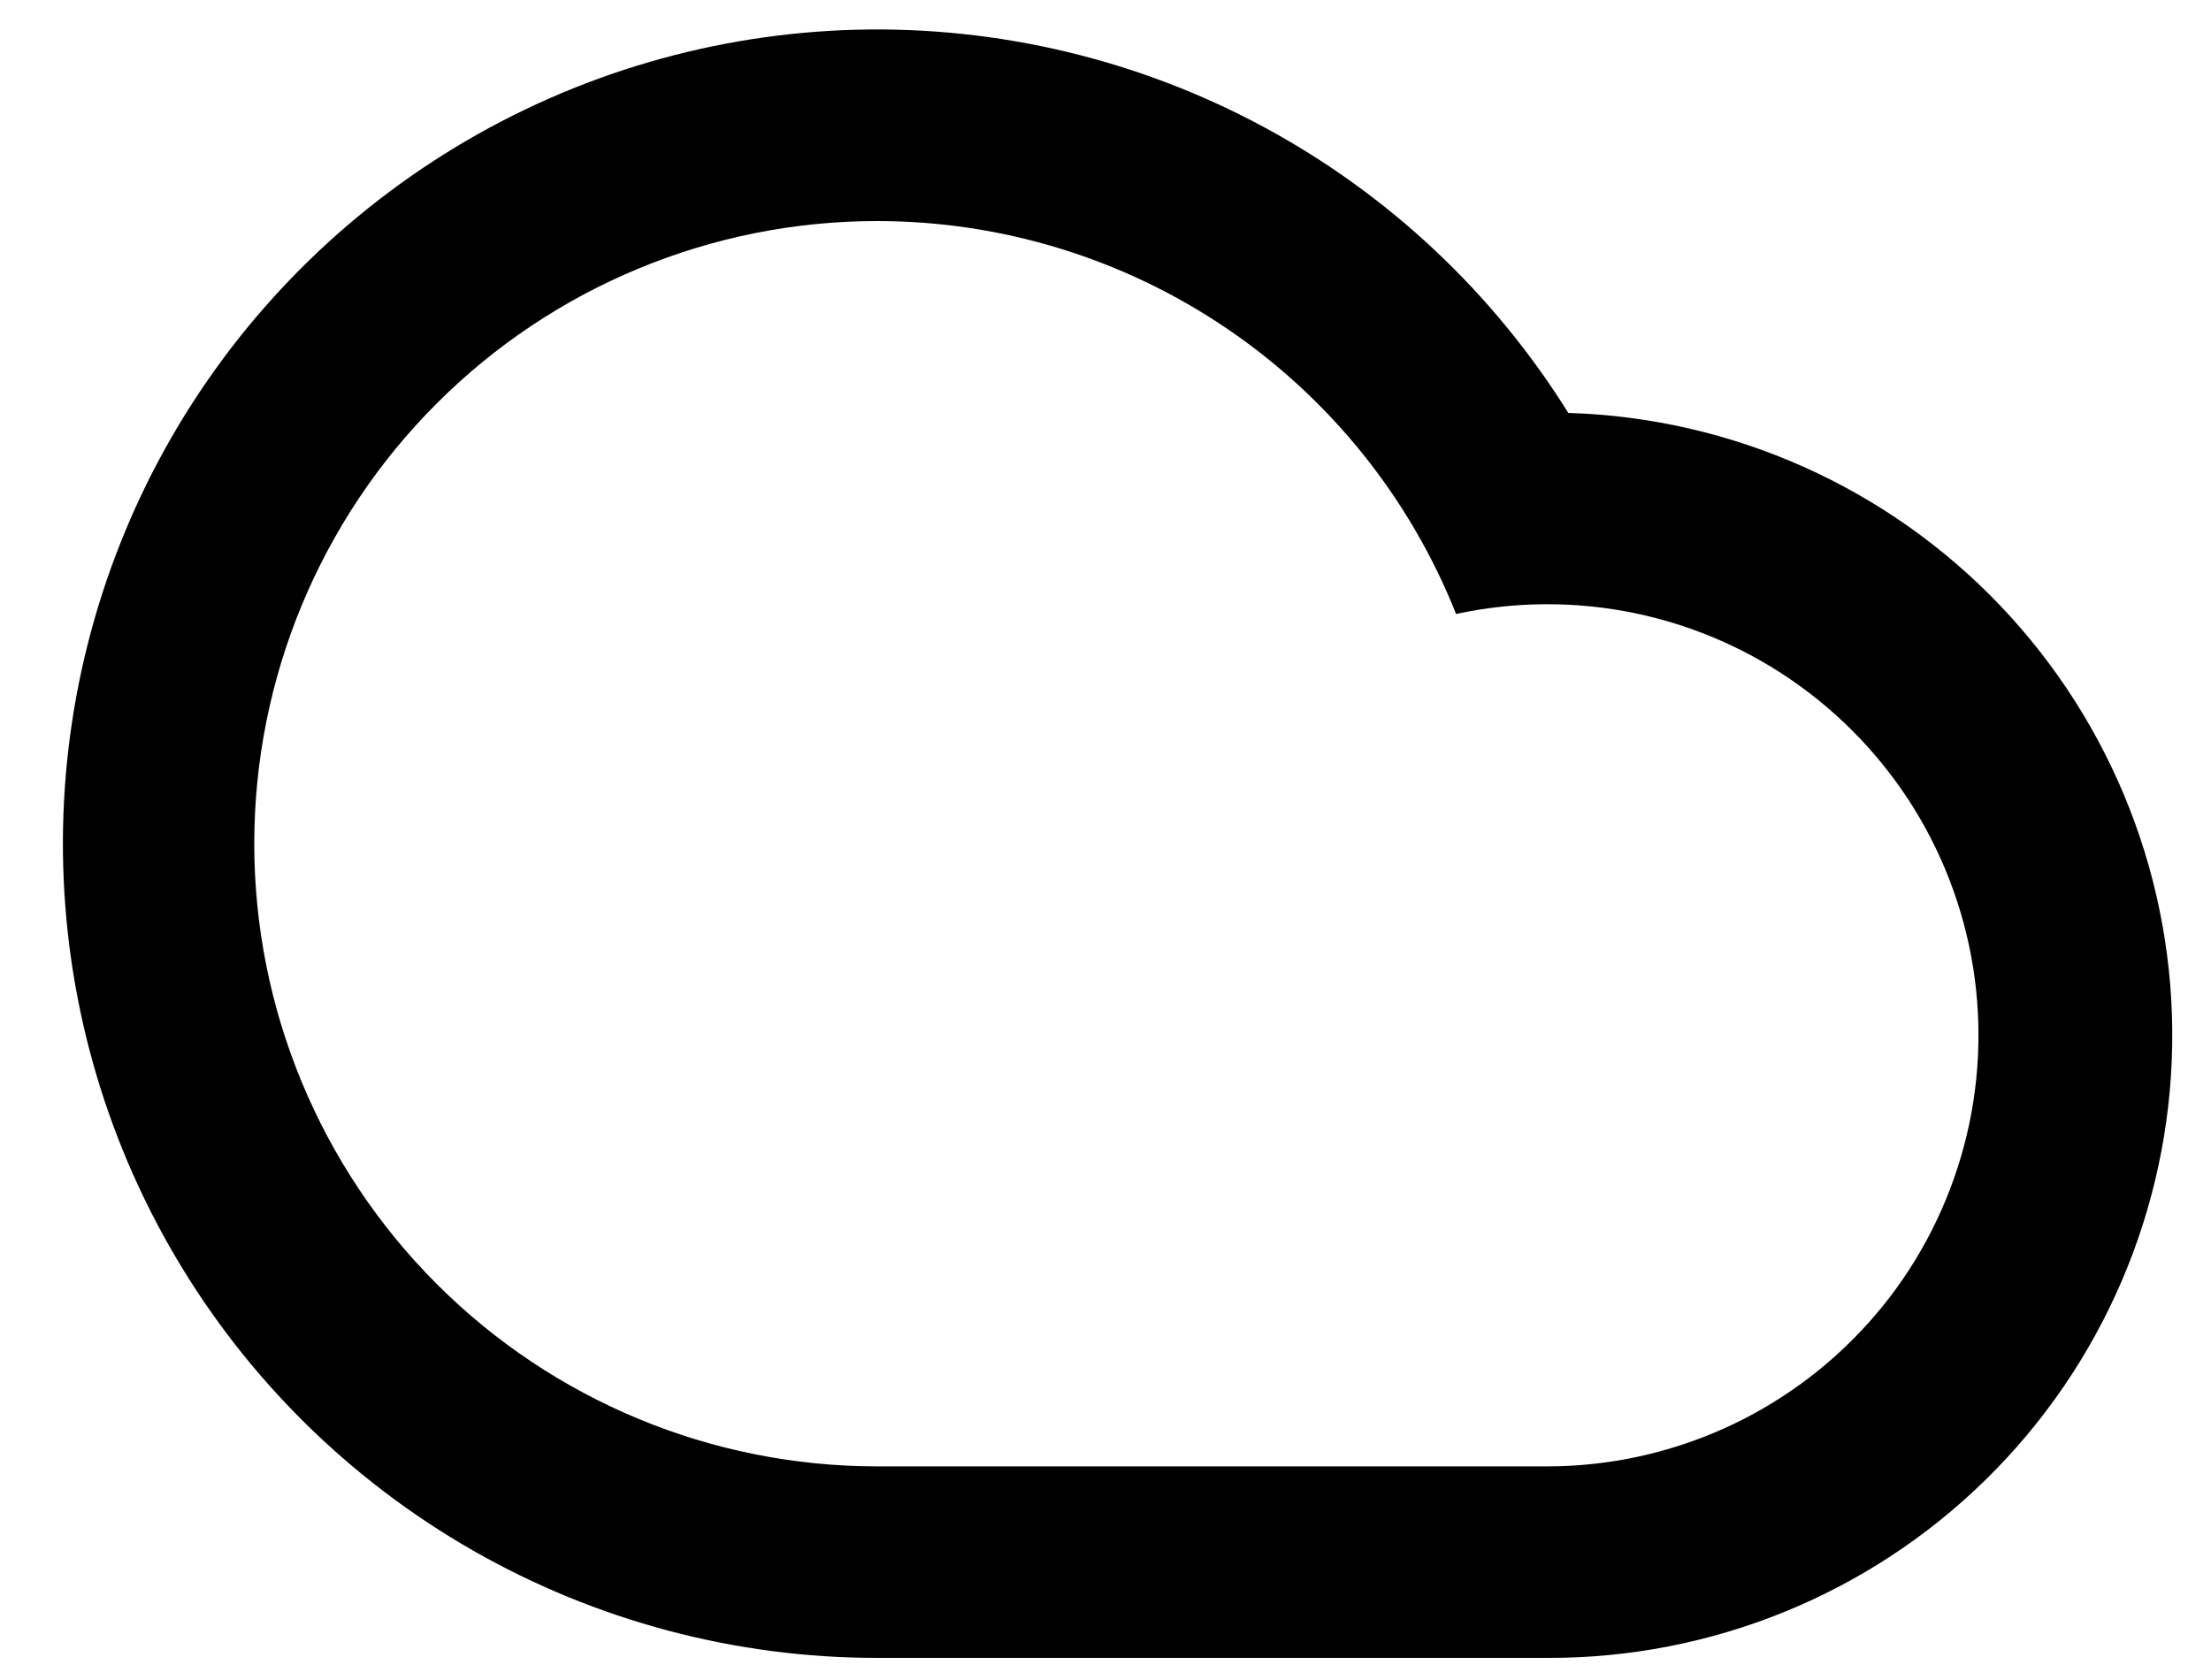 <svg width="25" height="19" viewBox="0 0 25 19" fill="none" xmlns="http://www.w3.org/2000/svg">
<path d="M9.917 2.5C8.05 2.5 6.258 3.242 4.938 4.563C3.617 5.883 2.875 7.674 2.875 9.542C2.875 11.409 3.617 13.2 4.938 14.521C6.258 15.842 8.05 16.584 9.917 16.584H17.5C18.184 16.583 18.86 16.438 19.485 16.159C20.109 15.88 20.667 15.473 21.124 14.964C21.581 14.456 21.925 13.856 22.135 13.205C22.345 12.555 22.416 11.867 22.343 11.187C22.27 10.507 22.054 9.85 21.711 9.259C21.367 8.668 20.903 8.156 20.349 7.756C19.794 7.355 19.162 7.076 18.492 6.936C17.823 6.797 17.132 6.799 16.464 6.944C15.943 5.633 15.04 4.508 13.873 3.716C12.706 2.924 11.328 2.5 9.917 2.5ZM17.5 18.75H9.917C8.314 18.75 6.739 18.331 5.347 17.535C3.956 16.739 2.796 15.594 1.983 14.212C1.17 12.83 0.732 11.26 0.712 9.657C0.692 8.055 1.09 6.474 1.868 5.072C2.646 3.671 3.777 2.497 5.148 1.666C6.519 0.835 8.083 0.377 9.686 0.336C11.288 0.296 12.874 0.674 14.285 1.434C15.697 2.194 16.885 3.31 17.733 4.67C19.583 4.726 21.337 5.508 22.615 6.847C23.892 8.186 24.592 9.974 24.561 11.825C24.53 13.676 23.773 15.44 22.451 16.736C21.13 18.032 19.351 18.755 17.5 18.75V18.75Z" fill="black"/>
</svg>
